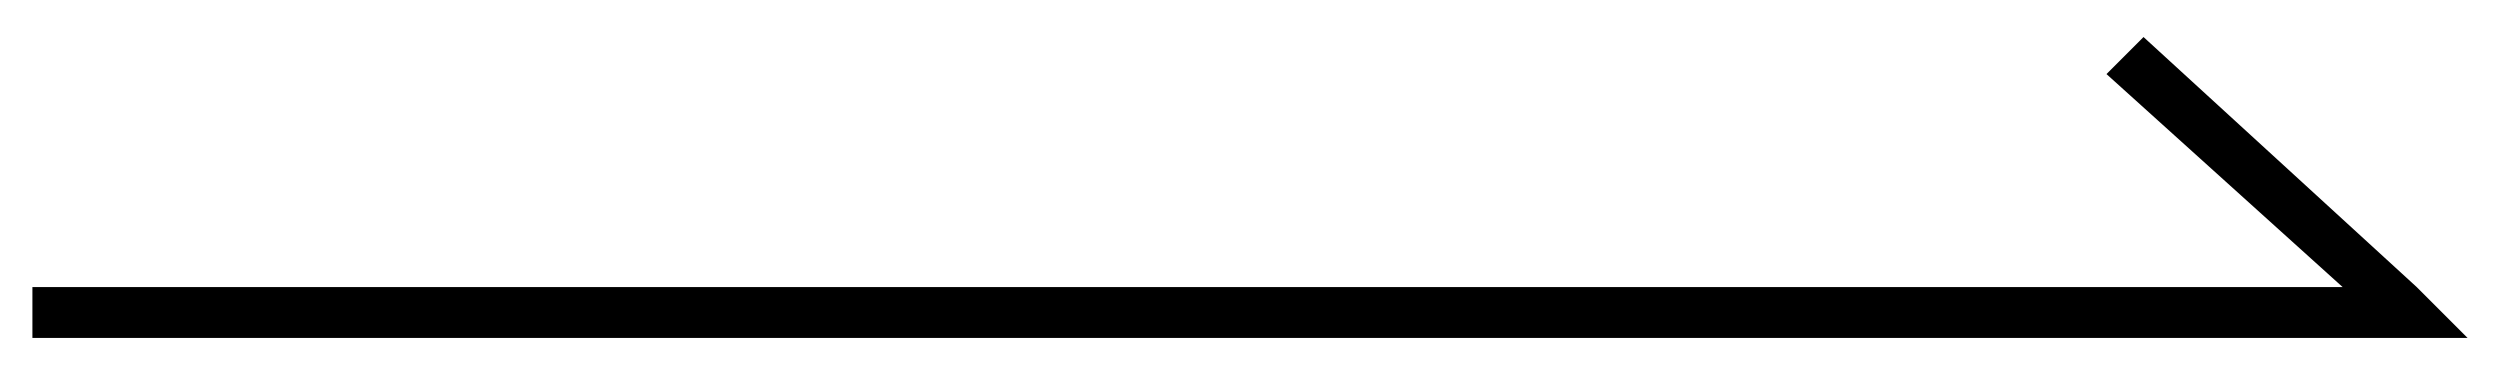 <?xml version="1.0" encoding="utf-8"?>
<!-- Generator: Adobe Illustrator 27.5.0, SVG Export Plug-In . SVG Version: 6.00 Build 0)  -->
<svg version="1.1" id="圖層_1" xmlns="http://www.w3.org/2000/svg" xmlns:xlink="http://www.w3.org/1999/xlink" x="0px" y="0px"
	 viewBox="0 0 54 8" style="enable-background:new 0 0 54 8;" xml:space="preserve">
<style type="text/css">
	.st0{fill-rule:evenodd;clip-rule:evenodd;}
</style>
<path class="st0" d="M46.3,0.8l-0.8,0.8l5.1,4.6l-49.9,0v1.1l52.6,0l-1.1-1.1h0L46.3,0.8z"/>
</svg>
